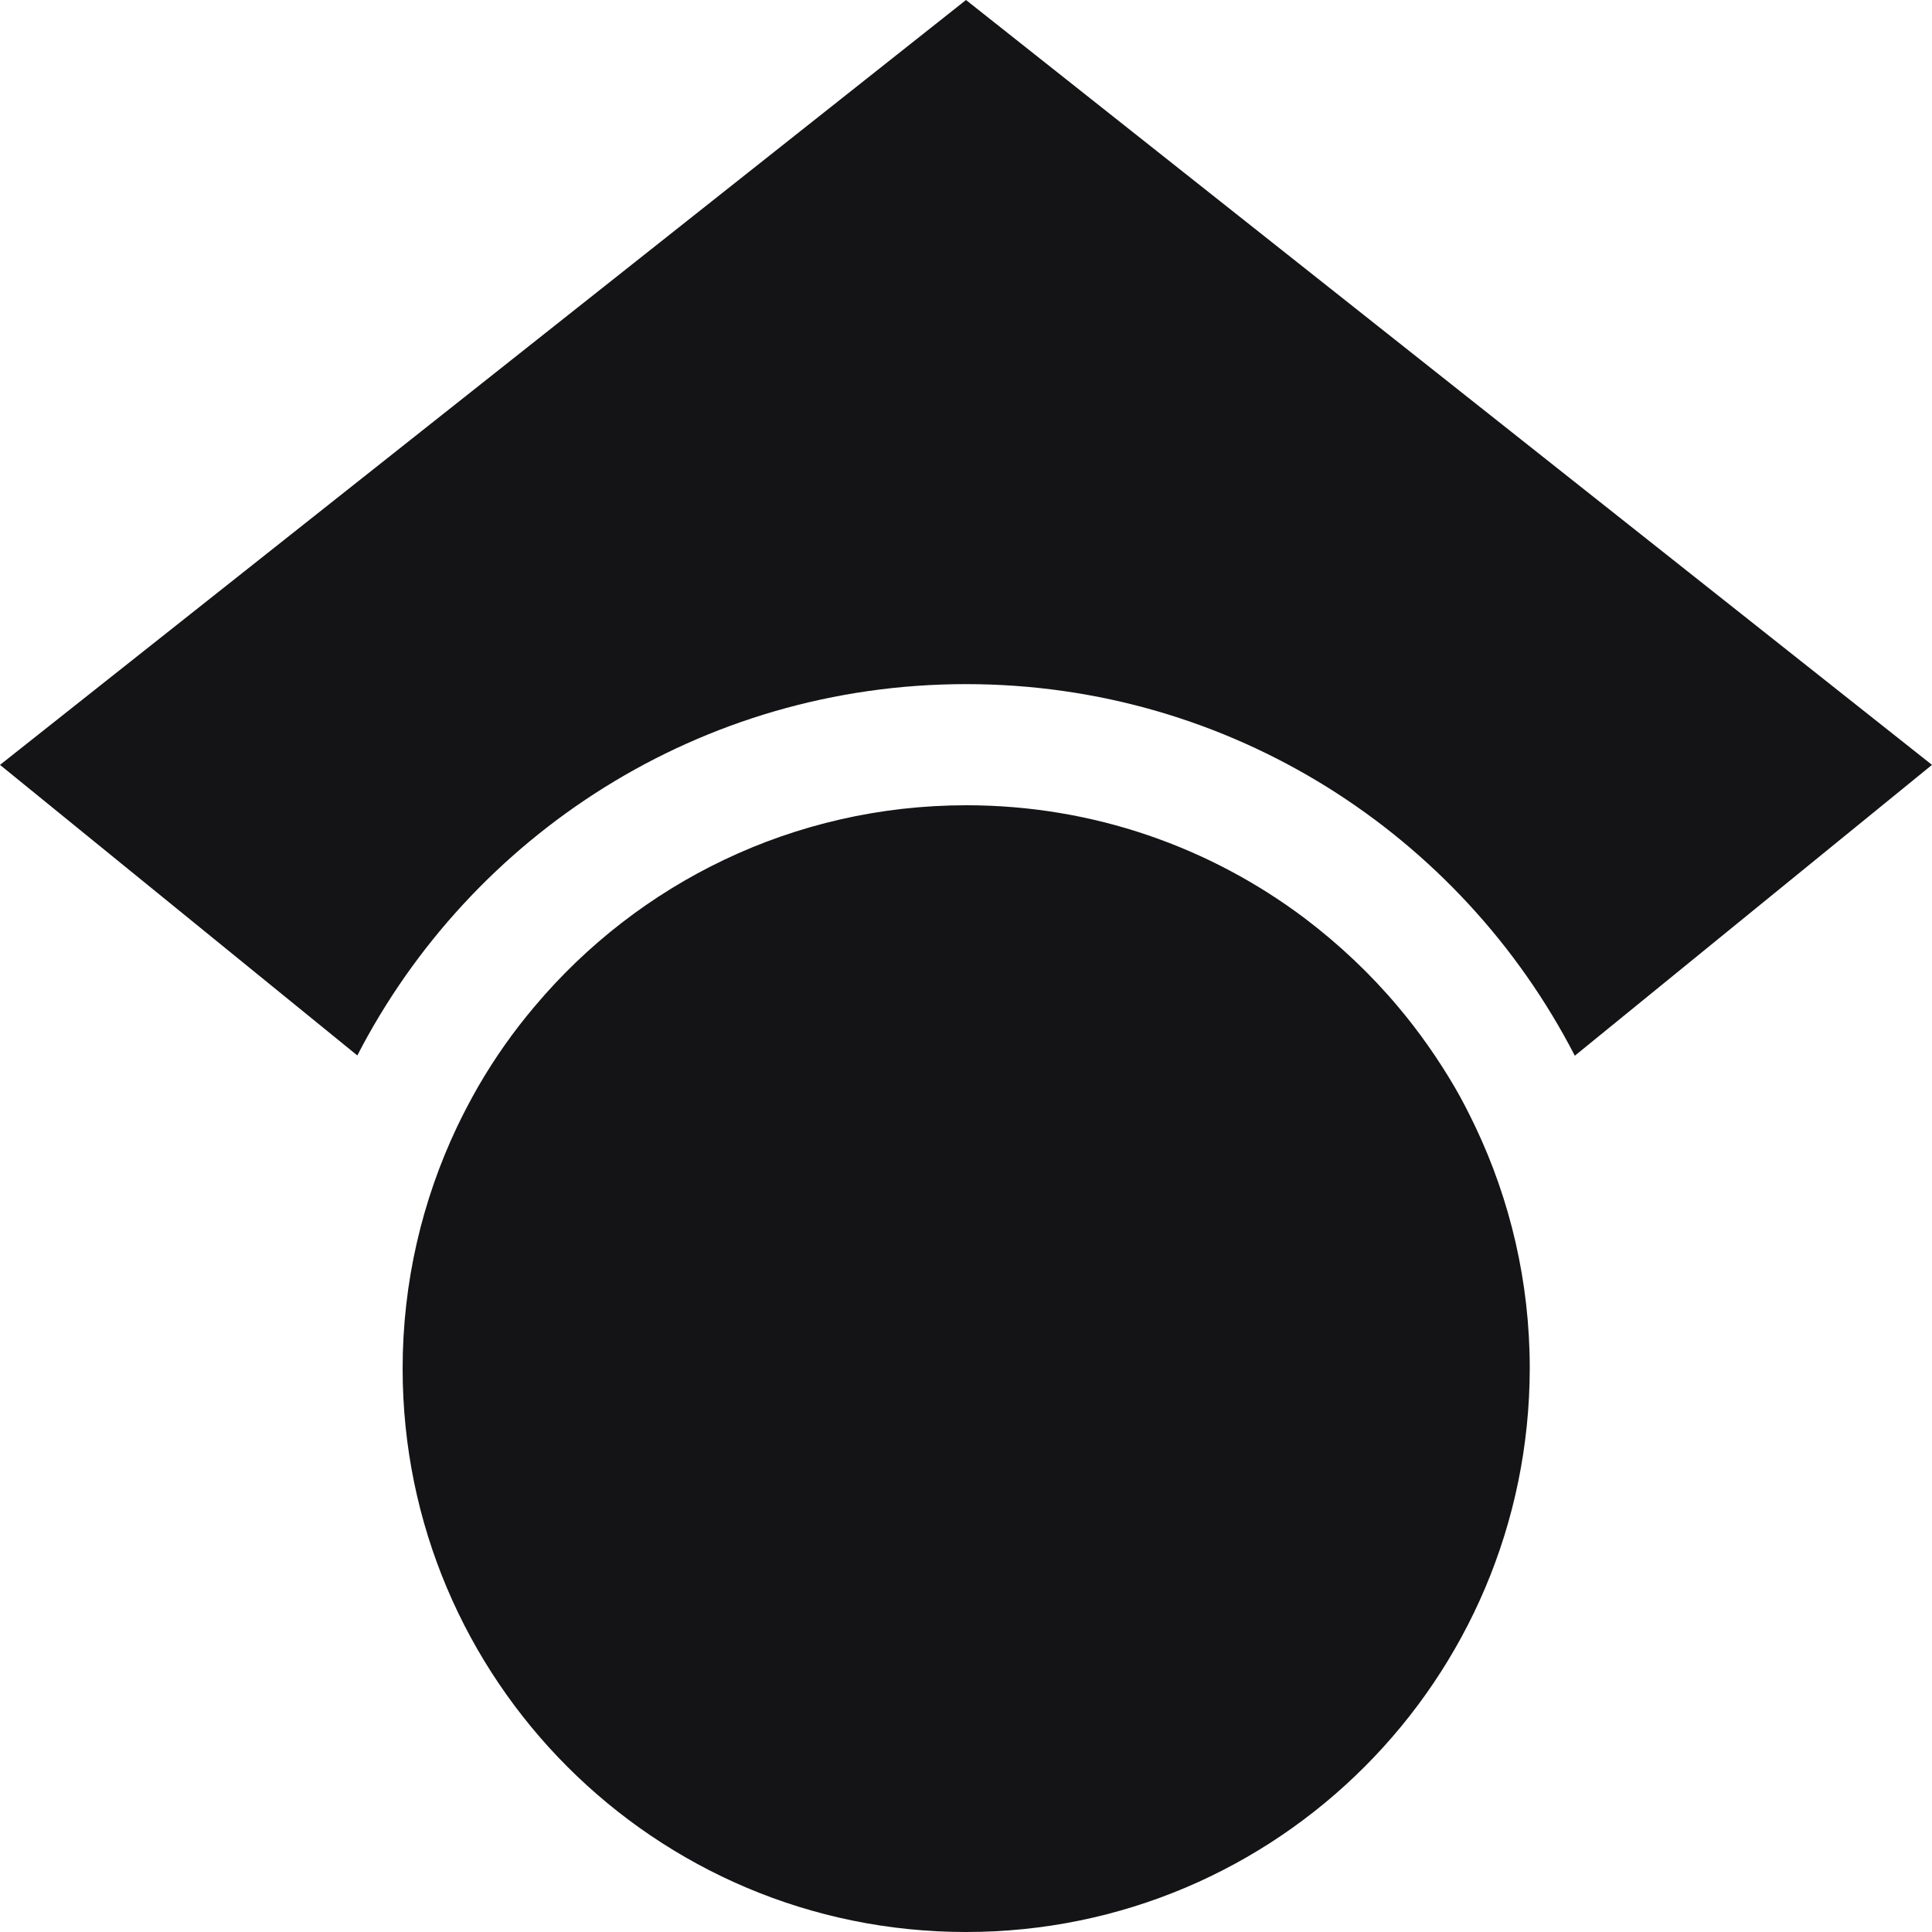 <svg width="20" height="20" viewBox="0 0 20 20" fill="none" xmlns="http://www.w3.org/2000/svg">
<path d="M15.27 11.66C15.27 11.66 15.27 11.664 15.273 11.664C15.633 12.422 15.836 13.27 15.836 14.164C15.832 17.387 13.223 20 10 20C6.777 20 4.168 17.387 4.168 14.168C4.168 13.273 4.371 12.426 4.73 11.668C4.797 11.527 4.871 11.387 4.949 11.25C5.121 10.953 5.316 10.676 5.535 10.418C6.605 9.145 8.211 8.336 10.004 8.336C11.316 8.336 12.527 8.77 13.504 9.504C13.859 9.773 14.184 10.078 14.473 10.422C14.691 10.68 14.887 10.961 15.059 11.254C15.137 11.387 15.207 11.527 15.273 11.664L15.27 11.66ZM16.301 10.926C15.125 8.645 12.746 7.082 10 7.082C7.254 7.082 4.875 8.645 3.699 10.926L0 7.918L10 0L20 7.918L16.301 10.93V10.926Z" fill="#141416"/>
</svg>
